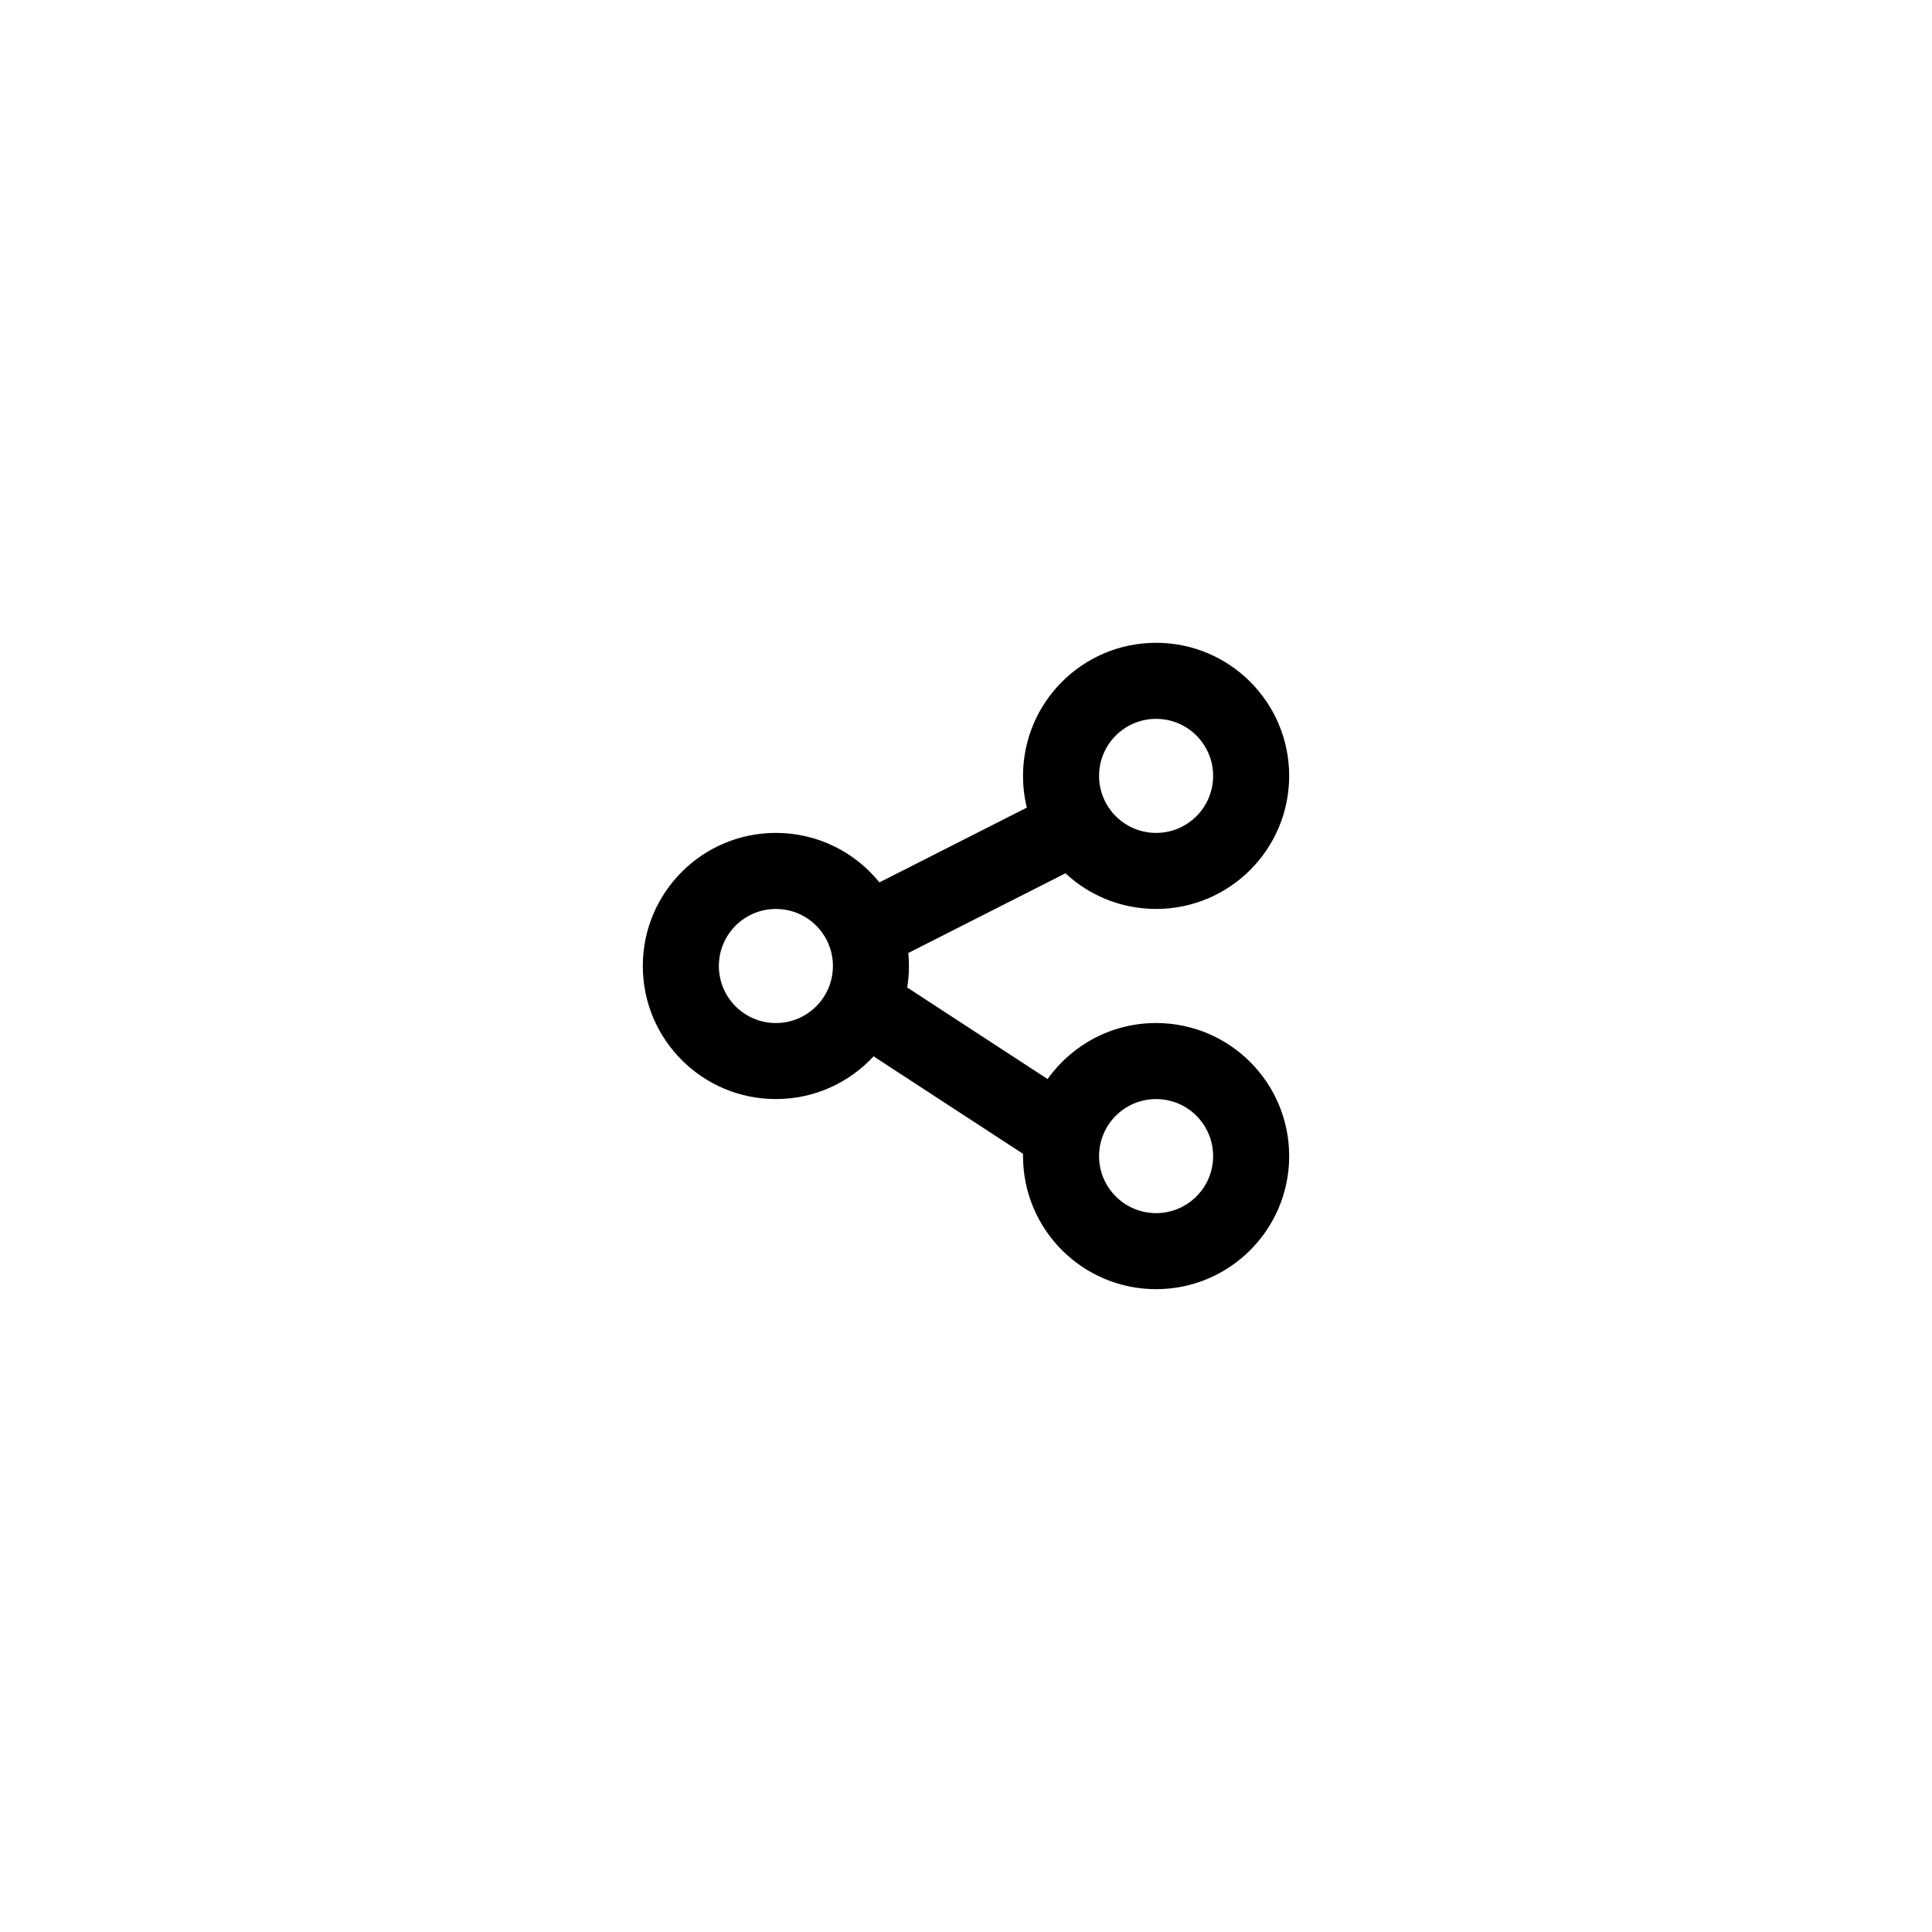 <?xml version="1.0" encoding="UTF-8"?>
<!-- The Best Svg Icon site in the world: iconSvg.co, Visit us! https://iconsvg.co -->
<svg fill="#000000" width="800px" height="800px" version="1.1" viewBox="144 144 512 512" xmlns="http://www.w3.org/2000/svg">
 <path d="m421.62 429.96c6.394-8.988 16.891-14.848 28.758-14.848 19.477 0 35.266 15.789 35.266 35.266 0 19.477-15.789 35.266-35.266 35.266-19.477 0-35.266-15.789-35.266-35.266 0-0.199 0-0.402 0.004-0.602l-39.609-25.832c-6.441 6.961-15.656 11.32-25.891 11.32-19.477 0-35.266-15.789-35.266-35.266 0-19.48 15.789-35.27 35.266-35.27 11.086 0 20.973 5.113 27.441 13.113l39.062-19.812c-0.66-2.695-1.008-5.516-1.008-8.414 0-19.477 15.789-35.266 35.266-35.266 19.477 0 35.266 15.789 35.266 35.266 0 19.477-15.789 35.266-35.266 35.266-9.281 0-17.727-3.586-24.023-9.445l-41.637 21.113c0.109 1.137 0.164 2.285 0.164 3.449 0 1.941-0.156 3.844-0.457 5.703zm28.758-65.23c8.348 0 15.113-6.766 15.113-15.113 0-8.348-6.766-15.113-15.113-15.113s-15.113 6.766-15.113 15.113c0 8.348 6.766 15.113 15.113 15.113zm-100.76 50.383c8.348 0 15.113-6.766 15.113-15.113s-6.766-15.117-15.113-15.117c-8.348 0-15.113 6.769-15.113 15.117s6.766 15.113 15.113 15.113zm100.76 50.379c8.348 0 15.113-6.766 15.113-15.113s-6.766-15.113-15.113-15.113-15.113 6.766-15.113 15.113 6.766 15.113 15.113 15.113z"/>
</svg>